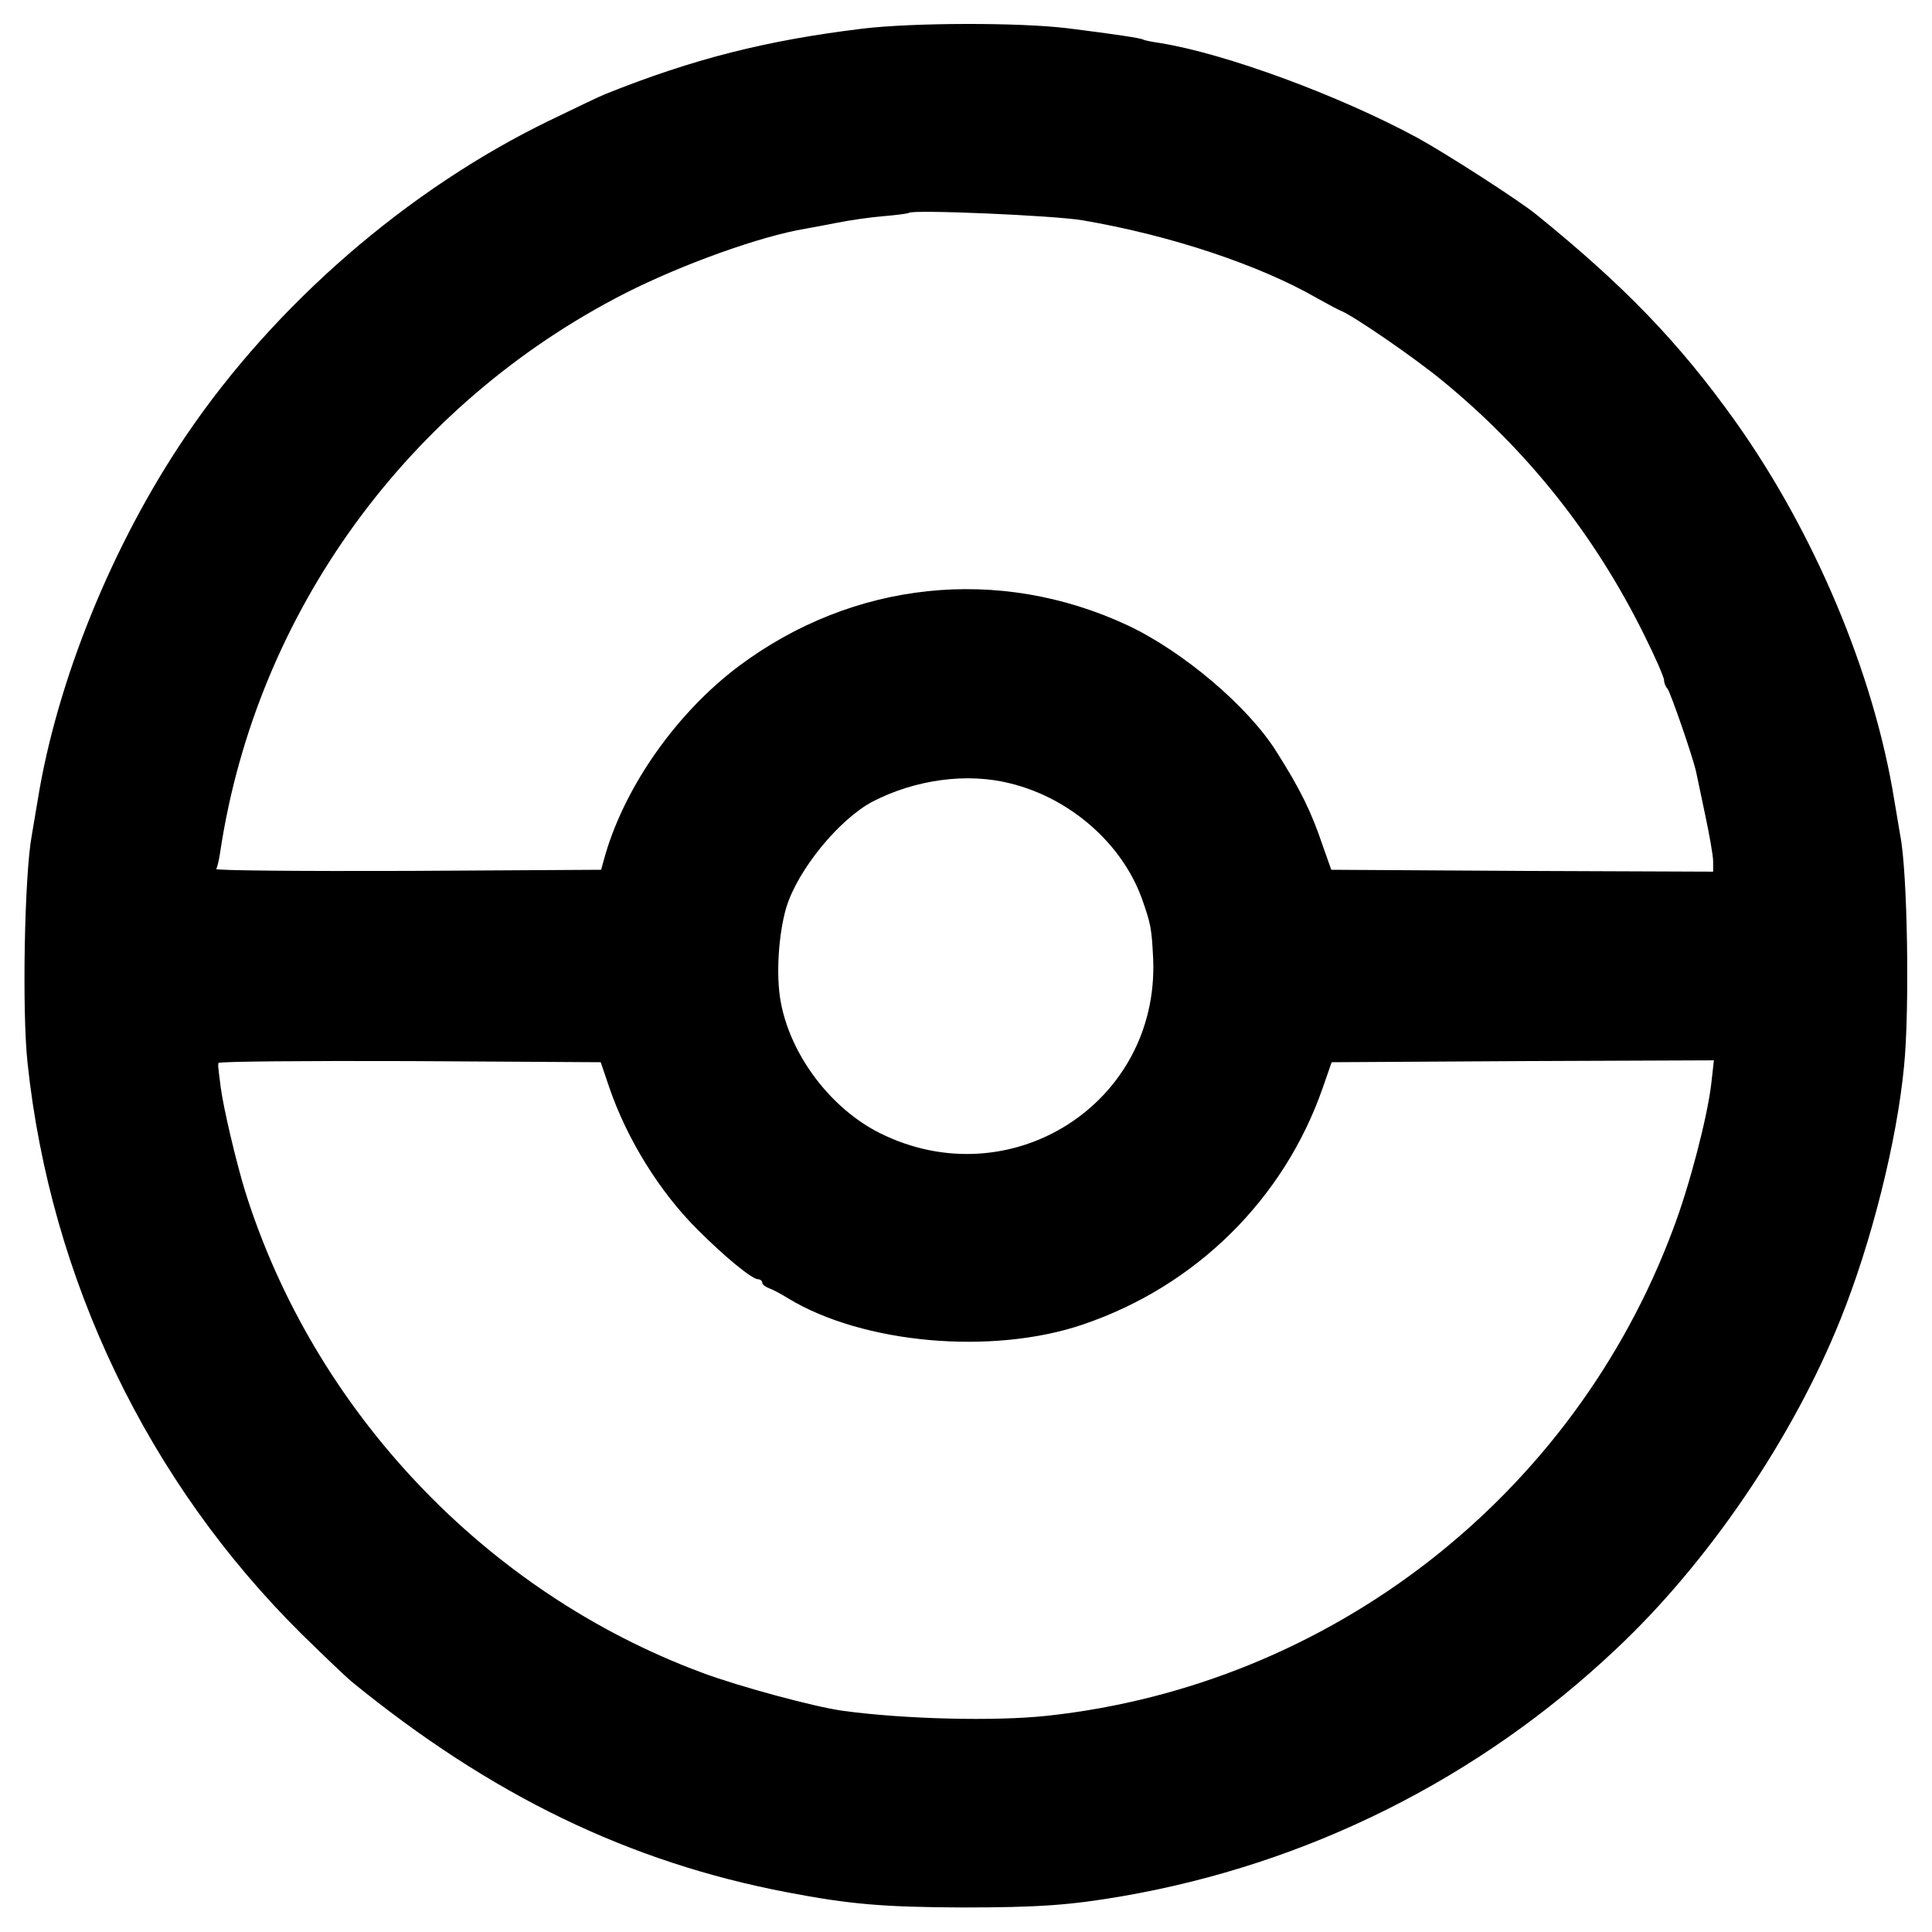 <?xml version="1.0" standalone="no"?>
<!DOCTYPE svg PUBLIC "-//W3C//DTD SVG 20010904//EN"
 "http://www.w3.org/TR/2001/REC-SVG-20010904/DTD/svg10.dtd">
<svg version="1.0" xmlns="http://www.w3.org/2000/svg"
 width="512pt" height="512pt" viewBox="0 0 512 512"
 preserveAspectRatio="xMidYMid meet">
<g transform="translate(0,512) scale(0.1,-0.1)"
fill="#000000" stroke="none">
<path d="M2285 5044 c-254 -31 -448 -80 -680 -173 -11 -4 -78 -36 -150 -71
-375 -182 -727 -487 -963 -836 -194 -286 -341 -648 -392 -964 -7 -41 -14 -84
-16 -95 -19 -103 -26 -463 -11 -602 61 -574 319 -1110 726 -1513 59 -58 118
-114 131 -125 371 -303 737 -480 1157 -560 167 -32 256 -39 463 -40 201 0 286
6 425 30 491 85 944 311 1308 655 244 229 469 560 595 875 81 201 149 470 168
670 15 151 9 515 -10 610 -2 11 -9 54 -16 95 -54 335 -212 710 -423 1006 -148
207 -293 357 -525 545 -45 37 -241 163 -316 204 -207 112 -508 223 -682 251
-21 3 -41 7 -44 9 -7 4 -72 14 -200 30 -131 16 -413 15 -545 -1z m585 -508
c234 -40 469 -119 620 -206 25 -14 53 -29 62 -33 31 -11 201 -128 273 -188
224 -184 401 -407 531 -669 30 -60 54 -115 54 -123 0 -7 4 -17 9 -22 8 -10 67
-180 76 -221 2 -10 13 -62 24 -114 11 -52 21 -107 21 -123 l0 -27 -506 2 -506
3 -23 65 c-30 89 -59 148 -121 246 -75 121 -249 268 -396 337 -341 159 -728
118 -1031 -109 -162 -122 -297 -312 -352 -496 l-12 -43 -512 -3 c-282 -1 -510
1 -508 5 3 5 8 26 11 48 96 632 497 1184 1073 1478 152 77 358 151 478 171 17
3 55 10 85 16 30 6 84 14 120 17 36 3 67 7 69 9 11 9 386 -7 461 -20z m-193
-1492 c159 -39 296 -159 349 -305 24 -68 26 -79 30 -160 16 -383 -378 -634
-724 -462 -130 65 -237 206 -263 348 -13 70 -6 180 15 251 31 100 140 233 229
280 113 58 249 77 364 48z m-1063 -804 c47 -138 134 -279 236 -380 71 -71 142
-129 158 -130 6 0 12 -4 12 -9 0 -5 8 -11 18 -15 9 -3 32 -15 51 -27 198 -120
540 -151 781 -69 298 101 532 331 635 626 l24 69 507 3 506 2 -7 -62 c-10 -87
-57 -269 -101 -385 -264 -708 -908 -1209 -1659 -1290 -138 -15 -377 -9 -540
13 -75 10 -278 65 -374 101 -574 213 -1030 695 -1212 1278 -24 79 -57 219 -64
273 -3 24 -6 46 -6 50 -1 4 -1 10 0 15 0 4 229 6 507 5 l506 -3 22 -65z"/>
</g>
</svg>

